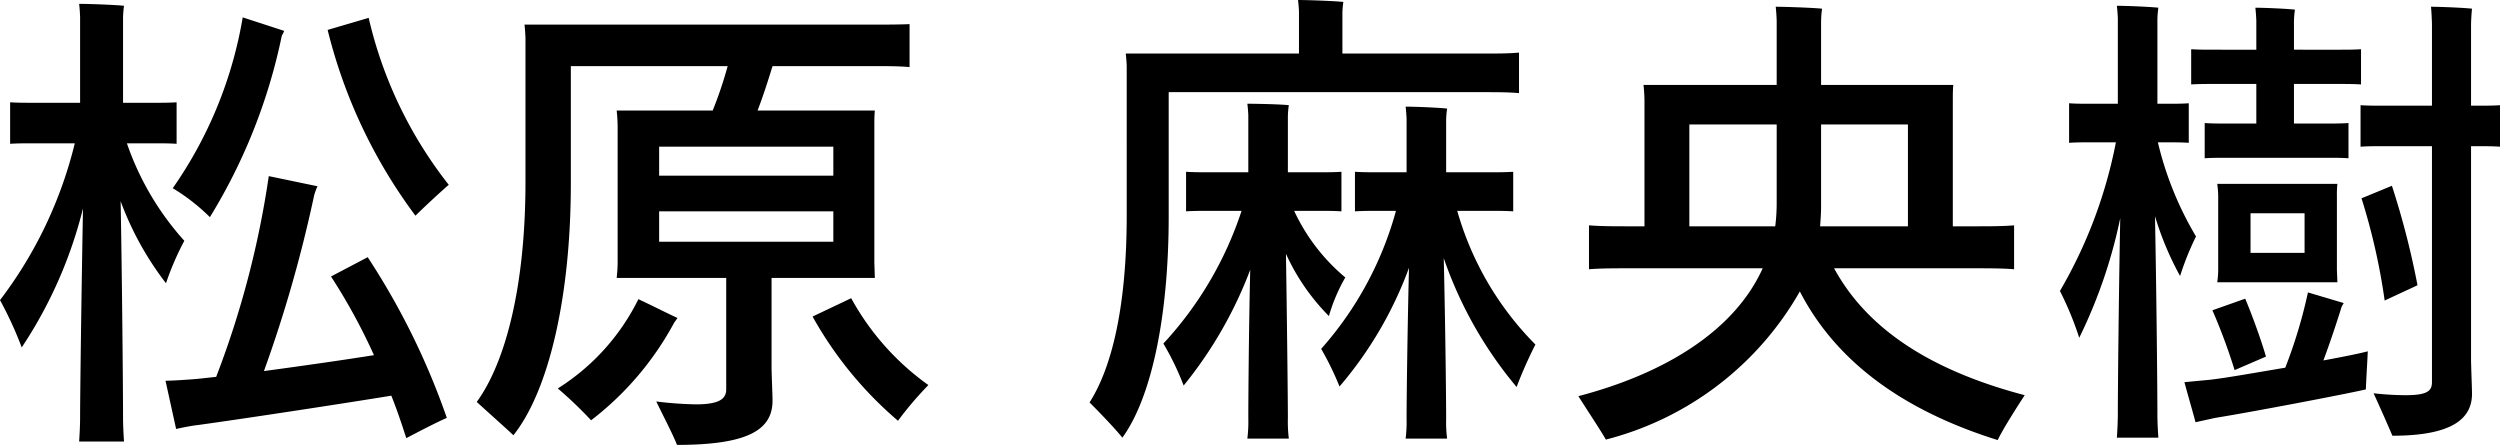 <svg xmlns="http://www.w3.org/2000/svg" width="103.62" height="18.44" viewBox="0 0 103.62 18.44"><path d="M5.62-8.48A12.856,12.856,0,0,0,7.5-5.08a11.694,11.694,0,0,1,.76-1.76,11.707,11.707,0,0,1-2.38-4.04h1.1c.36,0,.64,0,.96.02v-1.72c-.32.02-.6.02-.96.02H5.72v-3.52a4.21,4.21,0,0,1,.04-.5c-.36-.04-1.44-.08-1.86-.08.02.16.04.46.04.58v3.52H2c-.36,0-.66,0-.96-.02v1.72c.32-.02.6-.02.96-.02H3.72a17.569,17.569,0,0,1-3.1,6.5,15.169,15.169,0,0,1,.9,1.96A18.389,18.389,0,0,0,4.06-8.18C4-4.98,3.94-.5,3.94.48c0,.32-.02.7-.04,1H5.76c-.02-.3-.04-.66-.04-1C5.72-.54,5.68-5.26,5.62-8.48Zm3.7.66a23.378,23.378,0,0,0,2.98-7.52,1.858,1.858,0,0,0,.1-.2l-1.72-.56a17.361,17.361,0,0,1-2.9,7.08A8.258,8.258,0,0,1,9.32-7.82Zm9.9-1.34a17.575,17.575,0,0,1-3.32-6.92l-1.7.5a21.42,21.42,0,0,0,3.64,7.7C18.1-8.14,18.78-8.78,19.22-9.16Zm-4.88,3.8A24.369,24.369,0,0,1,16.12-2.1c-1.12.18-2.92.44-4.56.66a55.5,55.5,0,0,0,2.08-7.28,2.29,2.29,0,0,1,.14-.38l-2.02-.42A38.675,38.675,0,0,1,9.58-1.2c-.38.04-.7.08-.98.1s-.8.06-1.12.06l.44,2C8.18.9,8.6.82,8.8.8c1.76-.24,6.22-.92,8.04-1.22.24.6.44,1.2.62,1.76C17.92,1.1,18.68.7,19.14.5a30.109,30.109,0,0,0-3.28-6.66ZM32.6-5.3h4.28l-.02-.64v-5.62c0-.26,0-.46.02-.68H32.02c.24-.62.46-1.32.62-1.84h4.12c.62,0,1.1,0,1.56.04v-1.78c-.46.02-.94.02-1.56.02H22.36c.02.18.04.46.04.58v5.94c0,4.36-.84,7.5-2.02,9.12C20.84.26,21.56.9,21.9,1.22c1.48-1.86,2.38-5.78,2.38-10.44v-4.86h6.5a16.541,16.541,0,0,1-.62,1.84H26.18a6.561,6.561,0,0,1,.04.68v5.62a6.1,6.1,0,0,1-.04.64h4.54V-.68c0,.4-.3.62-1.26.62a15.327,15.327,0,0,1-1.64-.12c.26.54.7,1.38.86,1.8,2.98,0,3.96-.64,3.96-1.84,0-.22-.04-1.1-.04-1.38Zm2.56-5.44v1.2H27.94v-1.2ZM27.94-8.06h7.22V-6.8H27.94Zm7.96,3.6-1.6.76A15.7,15.7,0,0,0,37.84.62,14.324,14.324,0,0,1,39.1-.86,10.763,10.763,0,0,1,35.9-4.46Zm-7.2.82c-.6-.28-1.06-.52-1.62-.78a9.154,9.154,0,0,1-3.34,3.7A17.133,17.133,0,0,1,25.12.6a12.645,12.645,0,0,0,3.44-4.04Zm20.36-4.2V-13H62.04c.62,0,1.1,0,1.54.04v-1.68c-.44.04-.92.04-1.54.04H56.26v-1.7a3.27,3.27,0,0,1,.04-.44c-.38-.04-1.48-.08-1.88-.08.02.16.04.4.04.5v1.72H47.28c.02.16.04.42.04.54V-7.9c0,3.8-.62,6.32-1.54,7.76C46.16.24,46.8.9,47.14,1.32,48.36-.36,49.06-3.76,49.06-7.84ZM53.92-6.3A8.883,8.883,0,0,0,55.7-3.72a7.243,7.243,0,0,1,.68-1.6,7.98,7.98,0,0,1-2.12-2.76h1.08c.32,0,.58,0,.88.02V-9.7c-.3.02-.56.02-.88.02H54V-12a3.57,3.57,0,0,1,.04-.46c-.36-.04-1.34-.06-1.72-.06.02.14.04.42.04.5v2.34H50.68c-.32,0-.6,0-.9-.02v1.64c.3-.02.58-.02.9-.02h1.4a14.947,14.947,0,0,1-3.24,5.5,11.371,11.371,0,0,1,.84,1.74,17.263,17.263,0,0,0,2.76-4.8C52.38-3.22,52.36-.2,52.36.5a5.773,5.773,0,0,1-.04.86h1.72A5.773,5.773,0,0,1,54,.5C54-.26,53.96-3.8,53.92-6.3ZM64.26-2.54a12.819,12.819,0,0,1-3.24-5.54h1.42c.32,0,.6,0,.9.02V-9.7c-.32.02-.58.02-.9.02H60.56v-2.18a3.571,3.571,0,0,1,.04-.46c-.36-.04-1.34-.08-1.72-.08.02.16.04.44.04.52v2.2H57.68c-.32,0-.6,0-.9-.02v1.64c.32-.02.58-.02.9-.02h.8a14.292,14.292,0,0,1-3.1,5.72A12.2,12.2,0,0,1,56.14-.8a16.04,16.04,0,0,0,2.88-4.92c-.06,2.36-.1,5.38-.1,6.26a5.364,5.364,0,0,1-.04.82H60.6a5.364,5.364,0,0,1-.04-.82c0-.94-.04-4.26-.1-6.66A16.84,16.84,0,0,0,63.48-.78,17.813,17.813,0,0,1,64.26-2.54ZM76.64-5.7h5.7c.72,0,1.28,0,1.76.04V-7.48c-.48.04-1.04.04-1.76.04h-.78v-5.2c0-.24,0-.44.02-.66H76.1v-2.62a4.564,4.564,0,0,1,.04-.54c-.38-.04-1.52-.08-1.92-.08.02.18.04.48.04.6v2.64H68.74a6.5,6.5,0,0,1,.04.66v5.2h-.54c-.72,0-1.26,0-1.76-.04v1.82c.5-.04,1.04-.04,1.76-.04h5.44c-1.16,2.58-4.04,4.36-7.64,5.3.34.54.9,1.38,1.14,1.8a12.947,12.947,0,0,0,8.04-6.14C76.84-1.6,79.84.3,83.42,1.42c.22-.46.78-1.34,1.12-1.86C81.2-1.32,78.18-2.86,76.64-5.7Zm-6-1.74v-4.22h3.62V-8.4a7.732,7.732,0,0,1-.06.96Zm9.06-4.22v4.22H76.06c.02-.28.04-.54.04-.82v-3.4ZM91.64-7.02a13.848,13.848,0,0,1-1.58-3.9h.48c.28,0,.52,0,.8.02v-1.64c-.28.02-.52.02-.8.02h-.5v-3.5a3.883,3.883,0,0,1,.04-.48c-.36-.04-1.34-.08-1.72-.08.02.16.04.46.04.54v3.52H87.18c-.28,0-.52,0-.8-.02v1.64c.28-.02.52-.02.8-.02h1.14A19.569,19.569,0,0,1,86-4.76a13.35,13.35,0,0,1,.8,1.94,20.739,20.739,0,0,0,1.7-4.96c-.06,3.08-.1,7.06-.1,8.12,0,.32-.02.7-.04.98h1.72c-.02-.3-.04-.64-.04-.98,0-1.06-.04-5.12-.1-8.2a12.66,12.66,0,0,0,1.04,2.48A11.71,11.71,0,0,1,91.64-7.02Zm11.74-5.42h-.34v-3.32c0-.2.02-.52.04-.7-.34-.04-1.34-.08-1.7-.08.02.2.04.6.04.76v3.34h-2.1c-.32,0-.58,0-.86-.02v1.72c.3-.02.54-.02.86-.02h2.1V-.98c0,.38-.22.54-1.1.54A11.981,11.981,0,0,1,99-.52c.24.52.62,1.38.78,1.76,2.4,0,3.3-.66,3.3-1.74,0-.2-.04-1.16-.04-1.44v-8.82h.34c.32,0,.58,0,.86.02v-1.72C103.96-12.44,103.7-12.44,103.38-12.44Zm-9.24-.9v1.64h-1.3c-.28,0-.56,0-.84-.02v1.46c.3-.02.56-.02.84-.02h4.28c.3,0,.56,0,.84.02v-1.46c-.28.02-.54.02-.84.02H95.7v-1.64h1.86c.34,0,.62,0,.92.02v-1.46c-.3.02-.58.02-.92.02H95.7v-1.16a4.211,4.211,0,0,1,.04-.5c-.34-.04-1.28-.08-1.64-.08.02.16.04.46.04.56v1.18H92.36c-.32,0-.6,0-.92-.02v1.46c.32-.02.6-.02.92-.02ZM97.5-9.2H92.52a3.933,3.933,0,0,1,.04.52v3.04a3.674,3.674,0,0,1-.04.52H97.5l-.02-.52V-8.68A4.351,4.351,0,0,1,97.5-9.2ZM100.82-5a33.891,33.891,0,0,0-1.06-4.12L98.5-8.6a26.21,26.21,0,0,1,.96,4.24C99.48-4.38,100.8-4.98,100.82-5ZM93.9-6.34V-7.98h2.24v1.64Zm3.78,2.22a.87.87,0,0,0,.08-.14L96.28-4.7a20.523,20.523,0,0,1-.94,3.12c-1.2.2-2.42.42-3.12.5l-1.06.1c.16.6.3,1.06.46,1.66L92.44.5c1.5-.24,5.48-1,6.24-1.18.02-.52.06-1.12.08-1.58-.28.08-.98.22-1.84.38C97.22-2.68,97.52-3.6,97.68-4.12Zm-5.36.16a23.8,23.8,0,0,1,.92,2.48l1.3-.56c-.22-.76-.6-1.78-.86-2.4Z" transform="translate(-0.62 16.82)"/></svg>